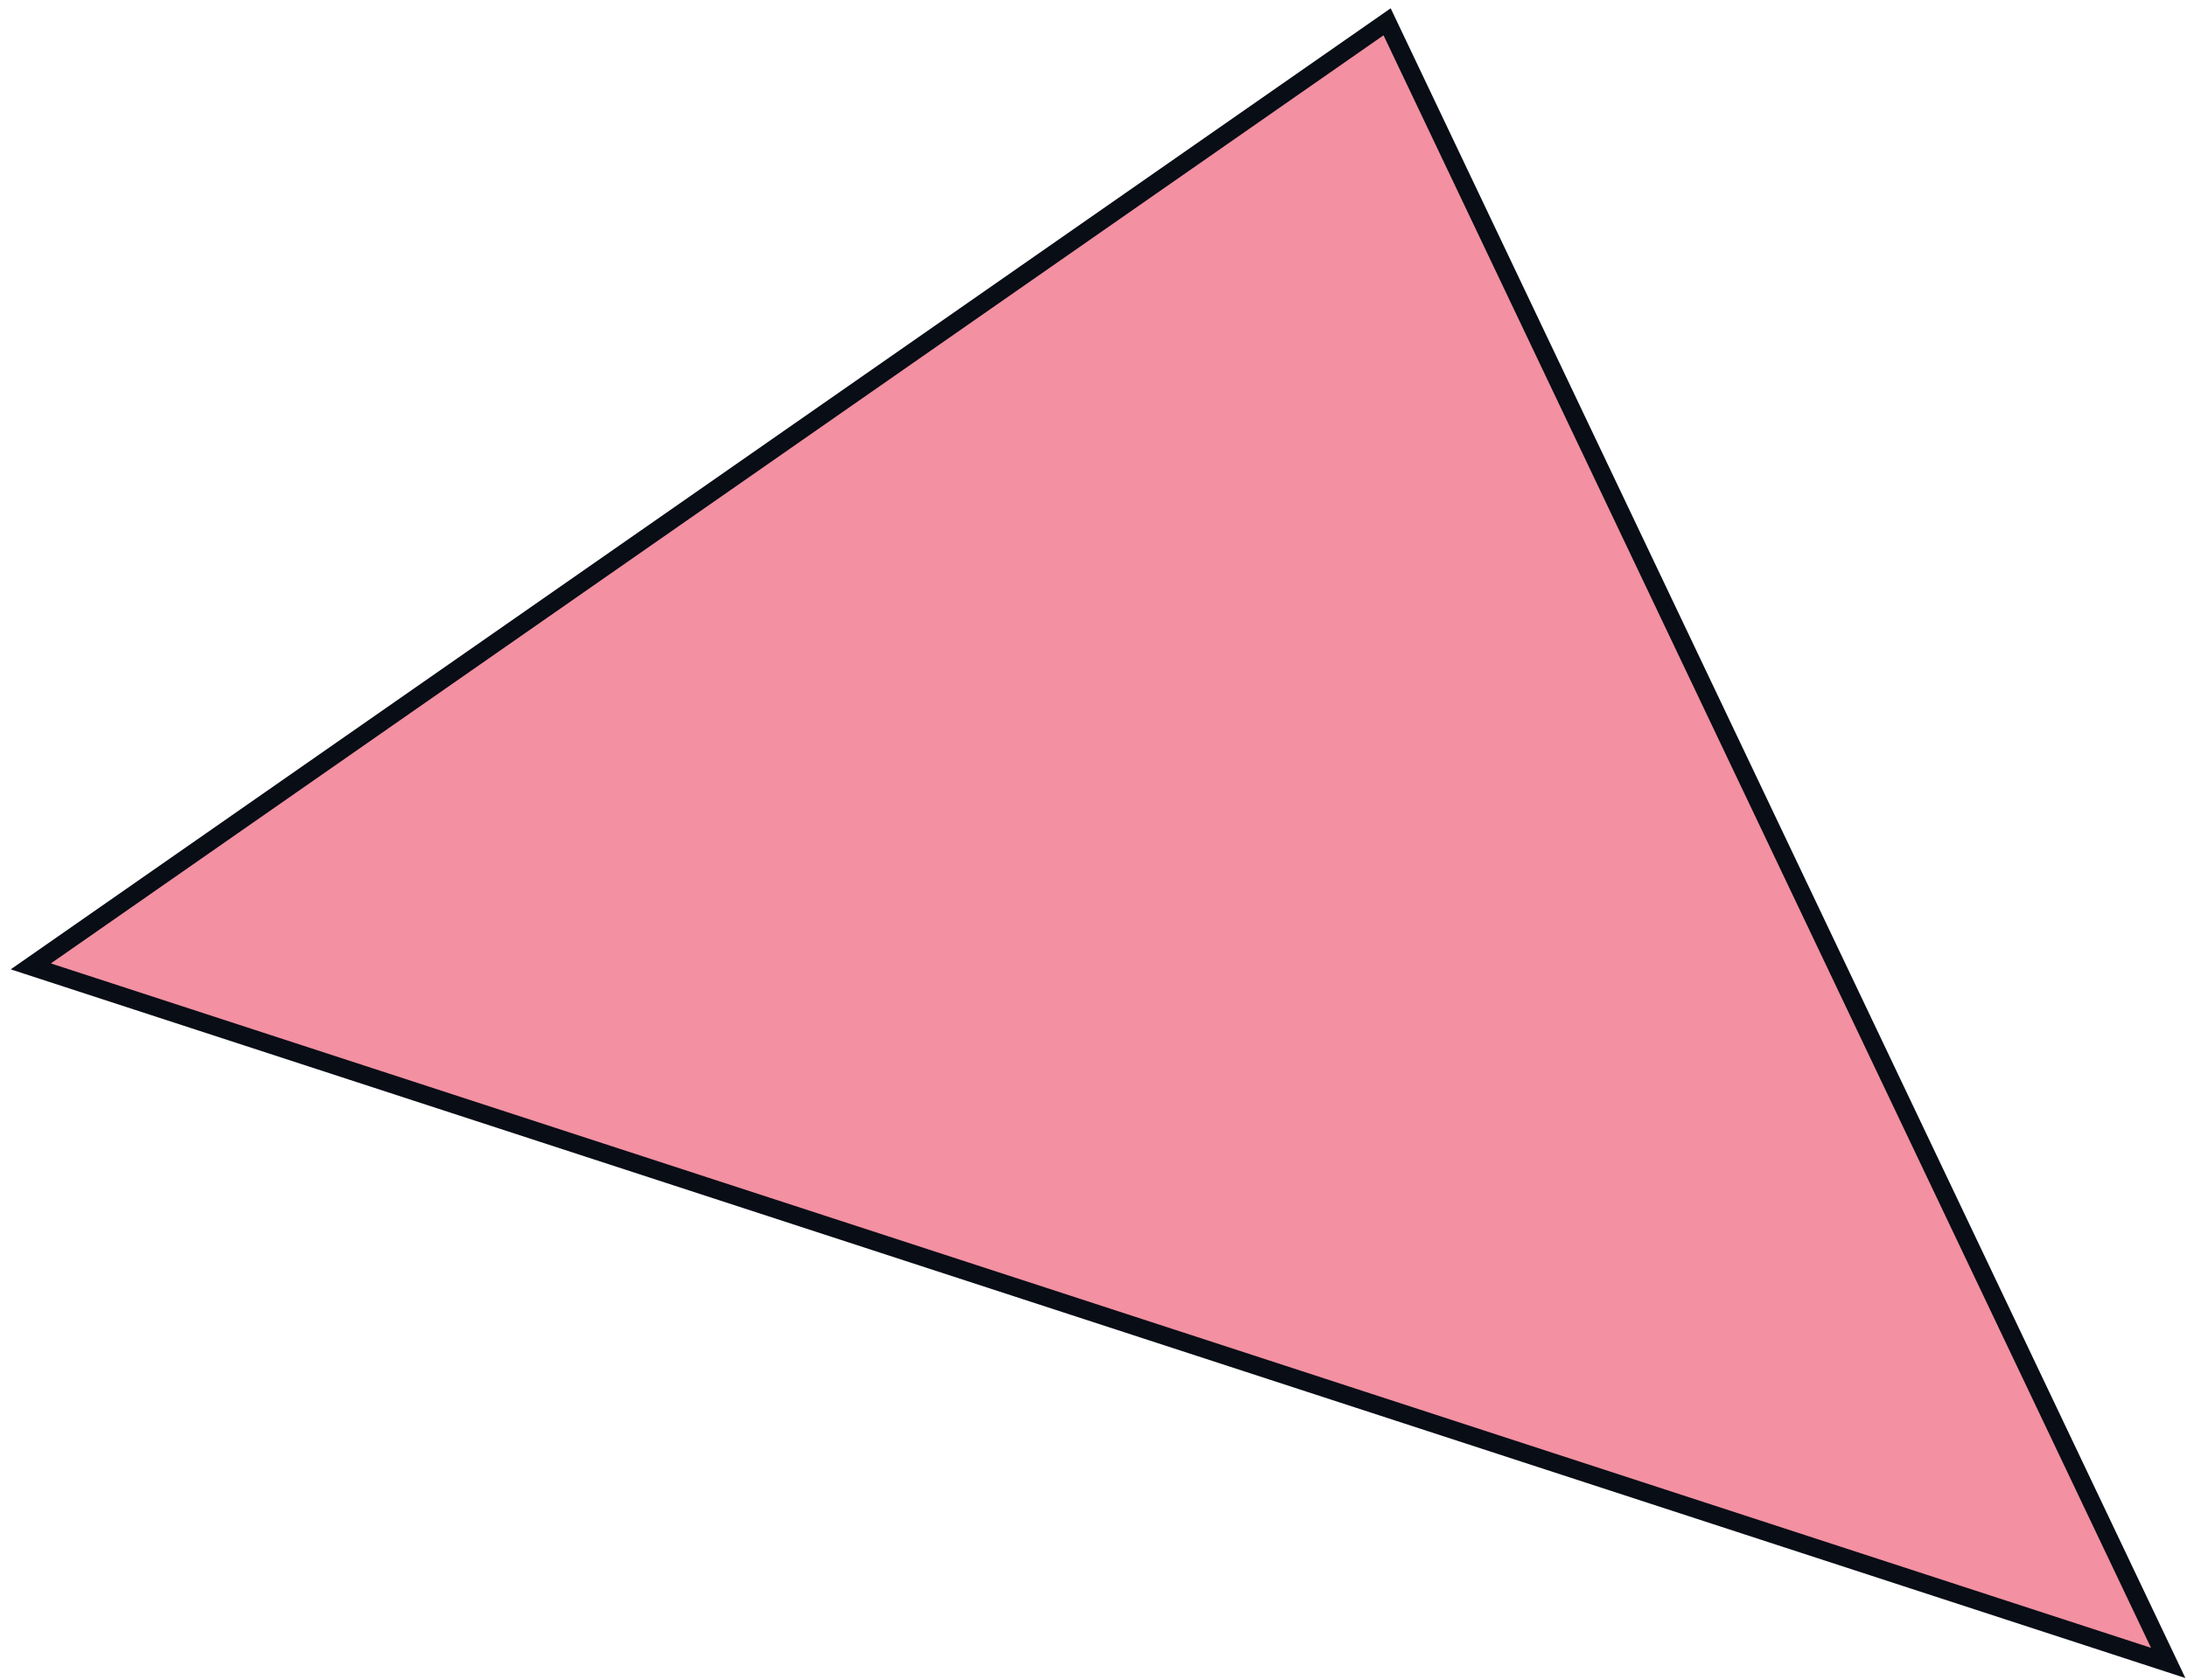<?xml version="1.0" encoding="UTF-8"?> <svg xmlns="http://www.w3.org/2000/svg" width="121" height="93" viewBox="0 0 121 93" fill="none"><path fill-rule="evenodd" clip-rule="evenodd" d="M119.96 92.032C76.744 1.206 76.744 1.206 76.744 1.206L1.703 53.483L119.96 92.032Z" fill="#F390A1" stroke="#080D16"></path></svg> 